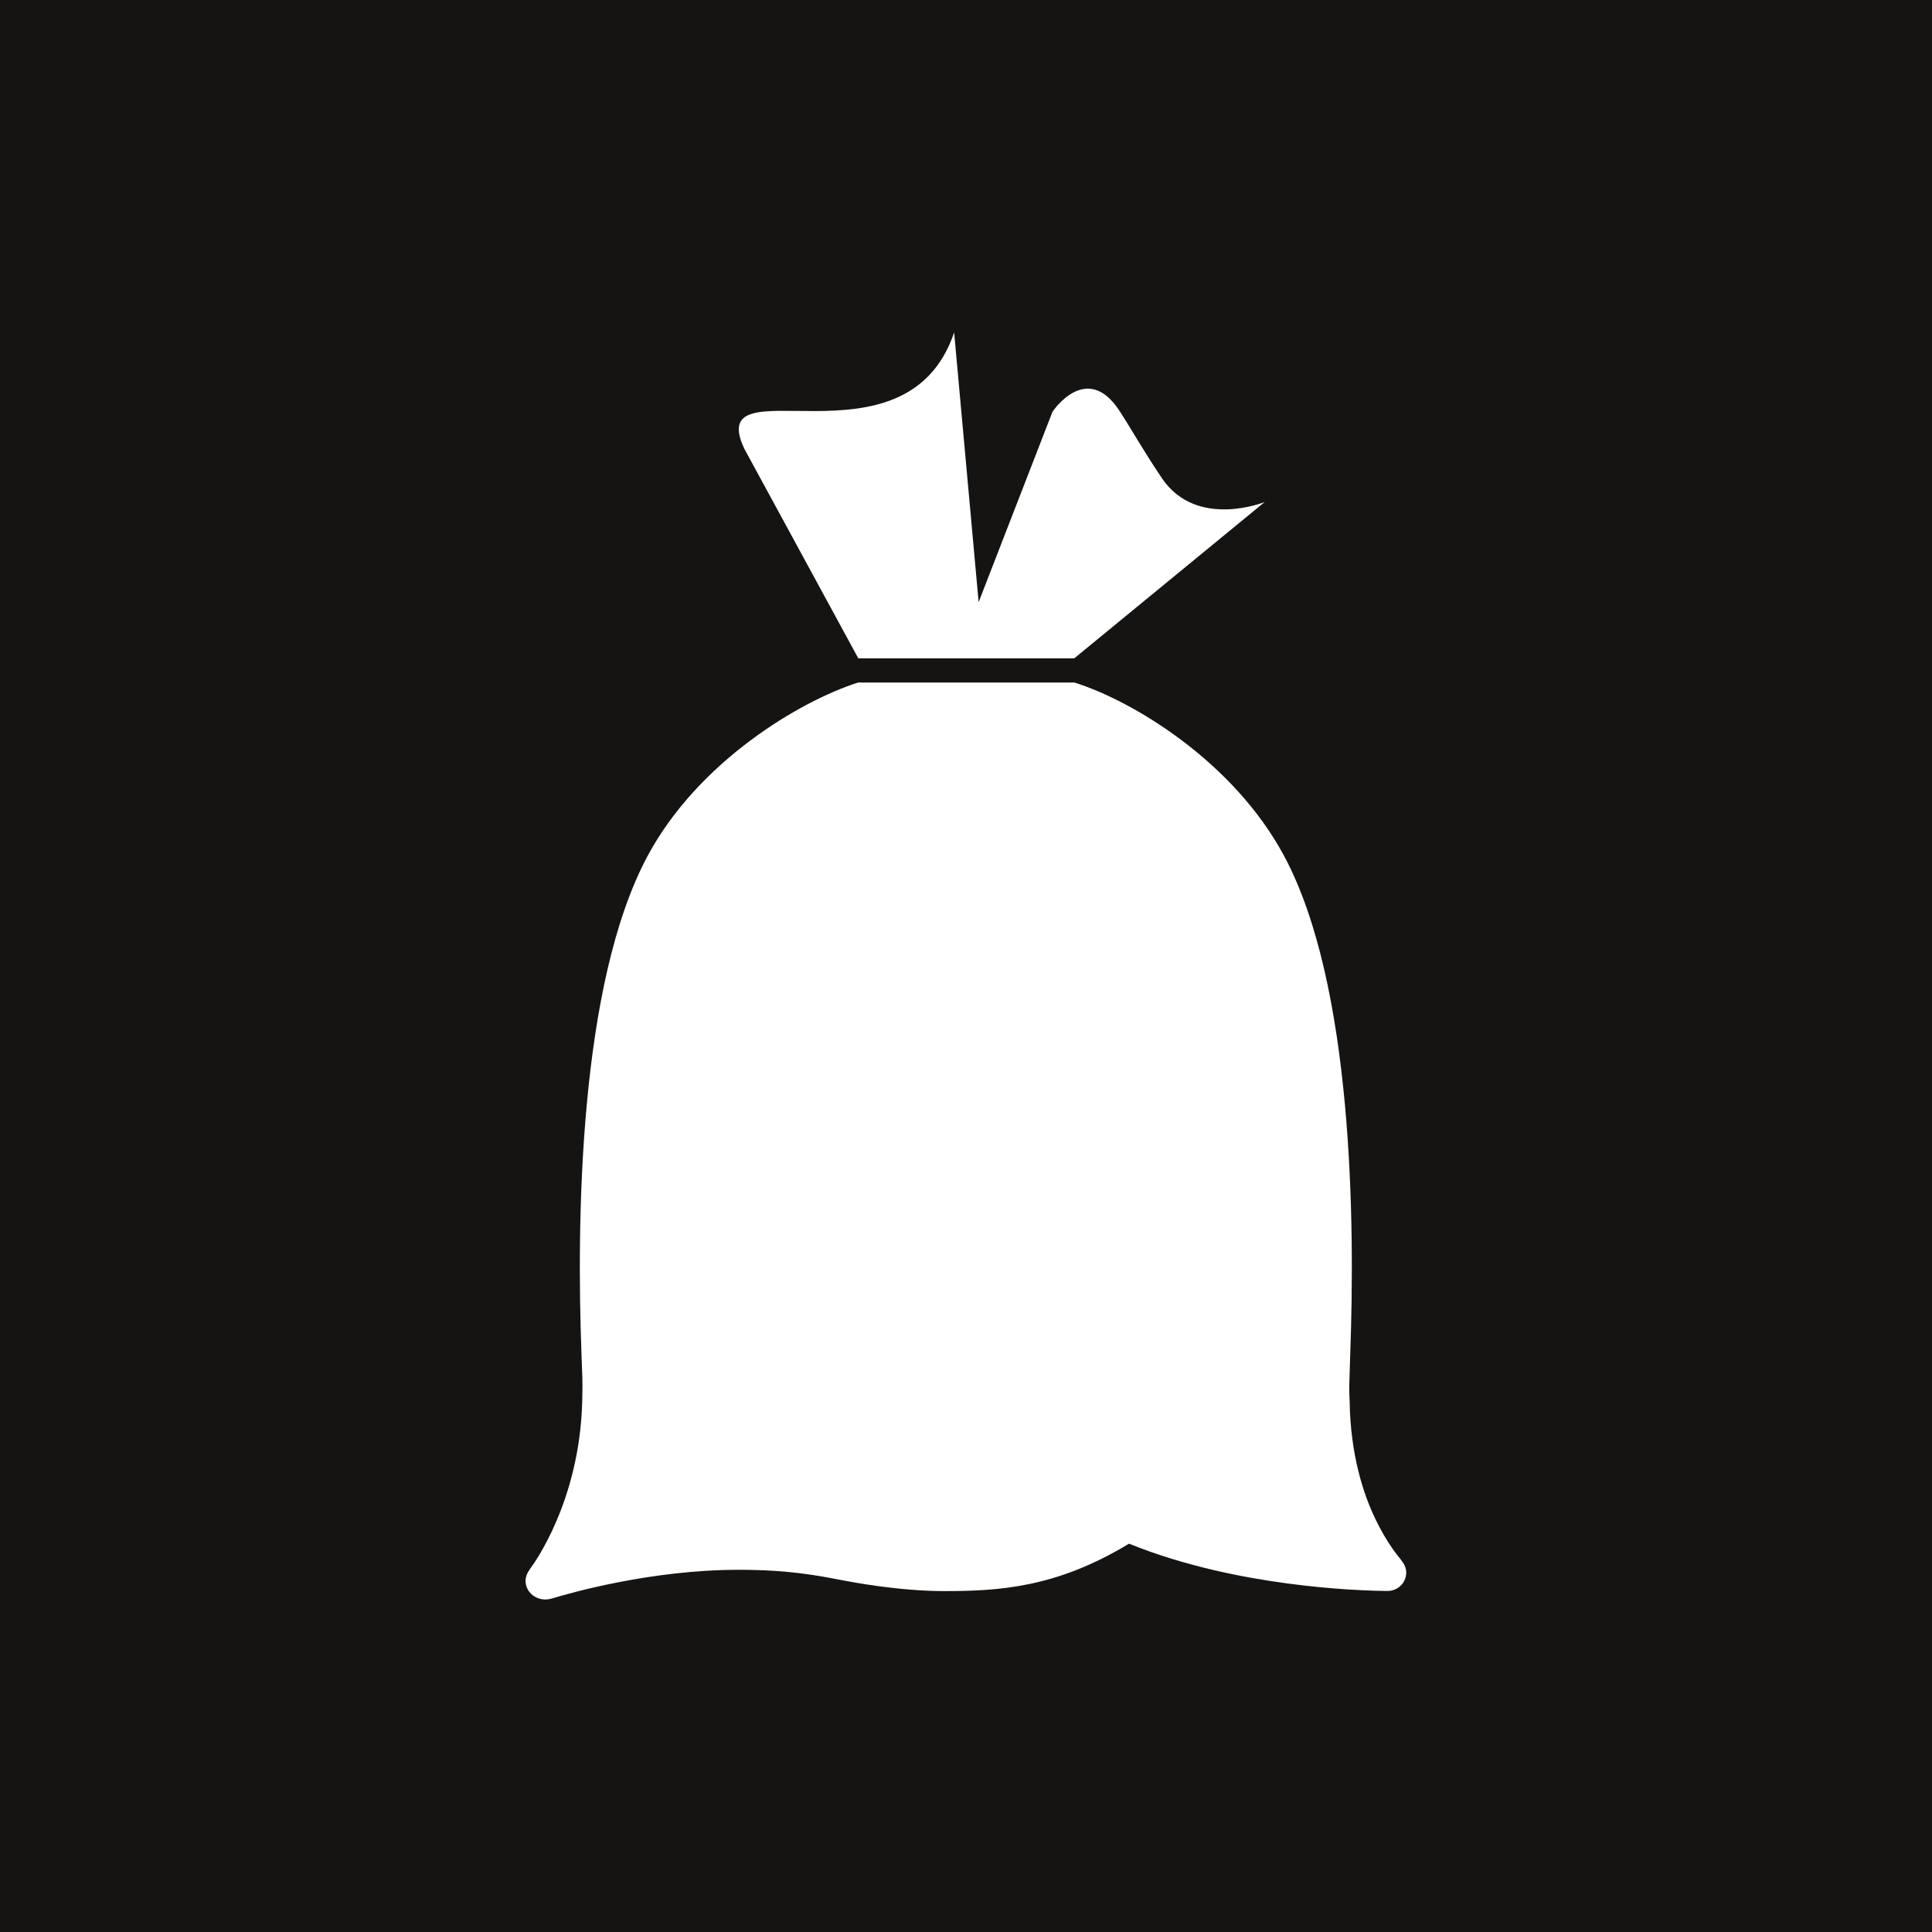 <?xml version="1.0" encoding="UTF-8"?>
<svg xmlns="http://www.w3.org/2000/svg" viewBox="0 0 271.29 271.29" width="271.29" height="271.29"><rect x="0" y="0" width="271.29" height="271.29" fill="#808080" stroke="none"/><defs><style>.cls-1{fill:#fff;}.cls-2{fill:#161412;}</style></defs><g id="bakgrund"><polygon class="cls-2" points="0 0 0 1 0 1 0 270.29 0 270.29 0 271.29 271.29 271.29 271.29 0 0 0"/></g><g id="ikon"><g><path class="cls-1" d="m120.51,92.44h30.34l26.74-21.95s-9.56,3.88-14.44-3.35c-2.6-3.85-4.52-7.27-5.96-9.46-4.63-7.07-9.4.14-9.4.14l-10.37,26.73-3.44-37.86c-6.77,20.02-35.25,3.96-29.47,16.31l16.01,29.44Z"/><path class="cls-1" d="m196.69,218.96c-.26-.29-1.91-2.22-3.56-5.66-1.78-3.69-3.49-9.19-3.61-16.4-.01-.33-.08-1.84-.06-2.29.05-1.53.1-3.04.14-4.52.68-18.57.38-51.84-9.27-69.87-7.15-13.35-21.33-21.84-29.47-24.38h-1.6s-7.5,0-7.5,0h-21.26c-8.16,2.59-22.46,11.09-29.58,24.38-9.65,18.03-9.96,51.31-9.27,69.87l.12,3.29c.03.87.02,1.72,0,2.56,0,.31-.01.62-.02.93-.37,13.9-6.75,22.68-7.31,23.42-.02.03-.16.25-.16.25-.3.42-.48.92-.48,1.46,0,1.43,1.24,2.6,2.77,2.6.44,0,.89-.11,1.34-.26,2.27-.68,13.59-3.91,25.78-3.91,7,0,10.92.76,14.71,1.49,1,.19,7.76,1.5,14.15,1.5,7.89,0,15.83-.51,25.99-6.66,3.92,1.6,8.03,2.81,12.01,3.74,7.2,1.67,14,2.38,18.56,2.68,3.27.21,5.4.22,5.7.22,0,0,.01,0,.01,0h.02c1.45,0,2.62-1.15,2.62-2.58,0-.72-.32-1.29-.79-1.85Z"/></g></g></svg>
